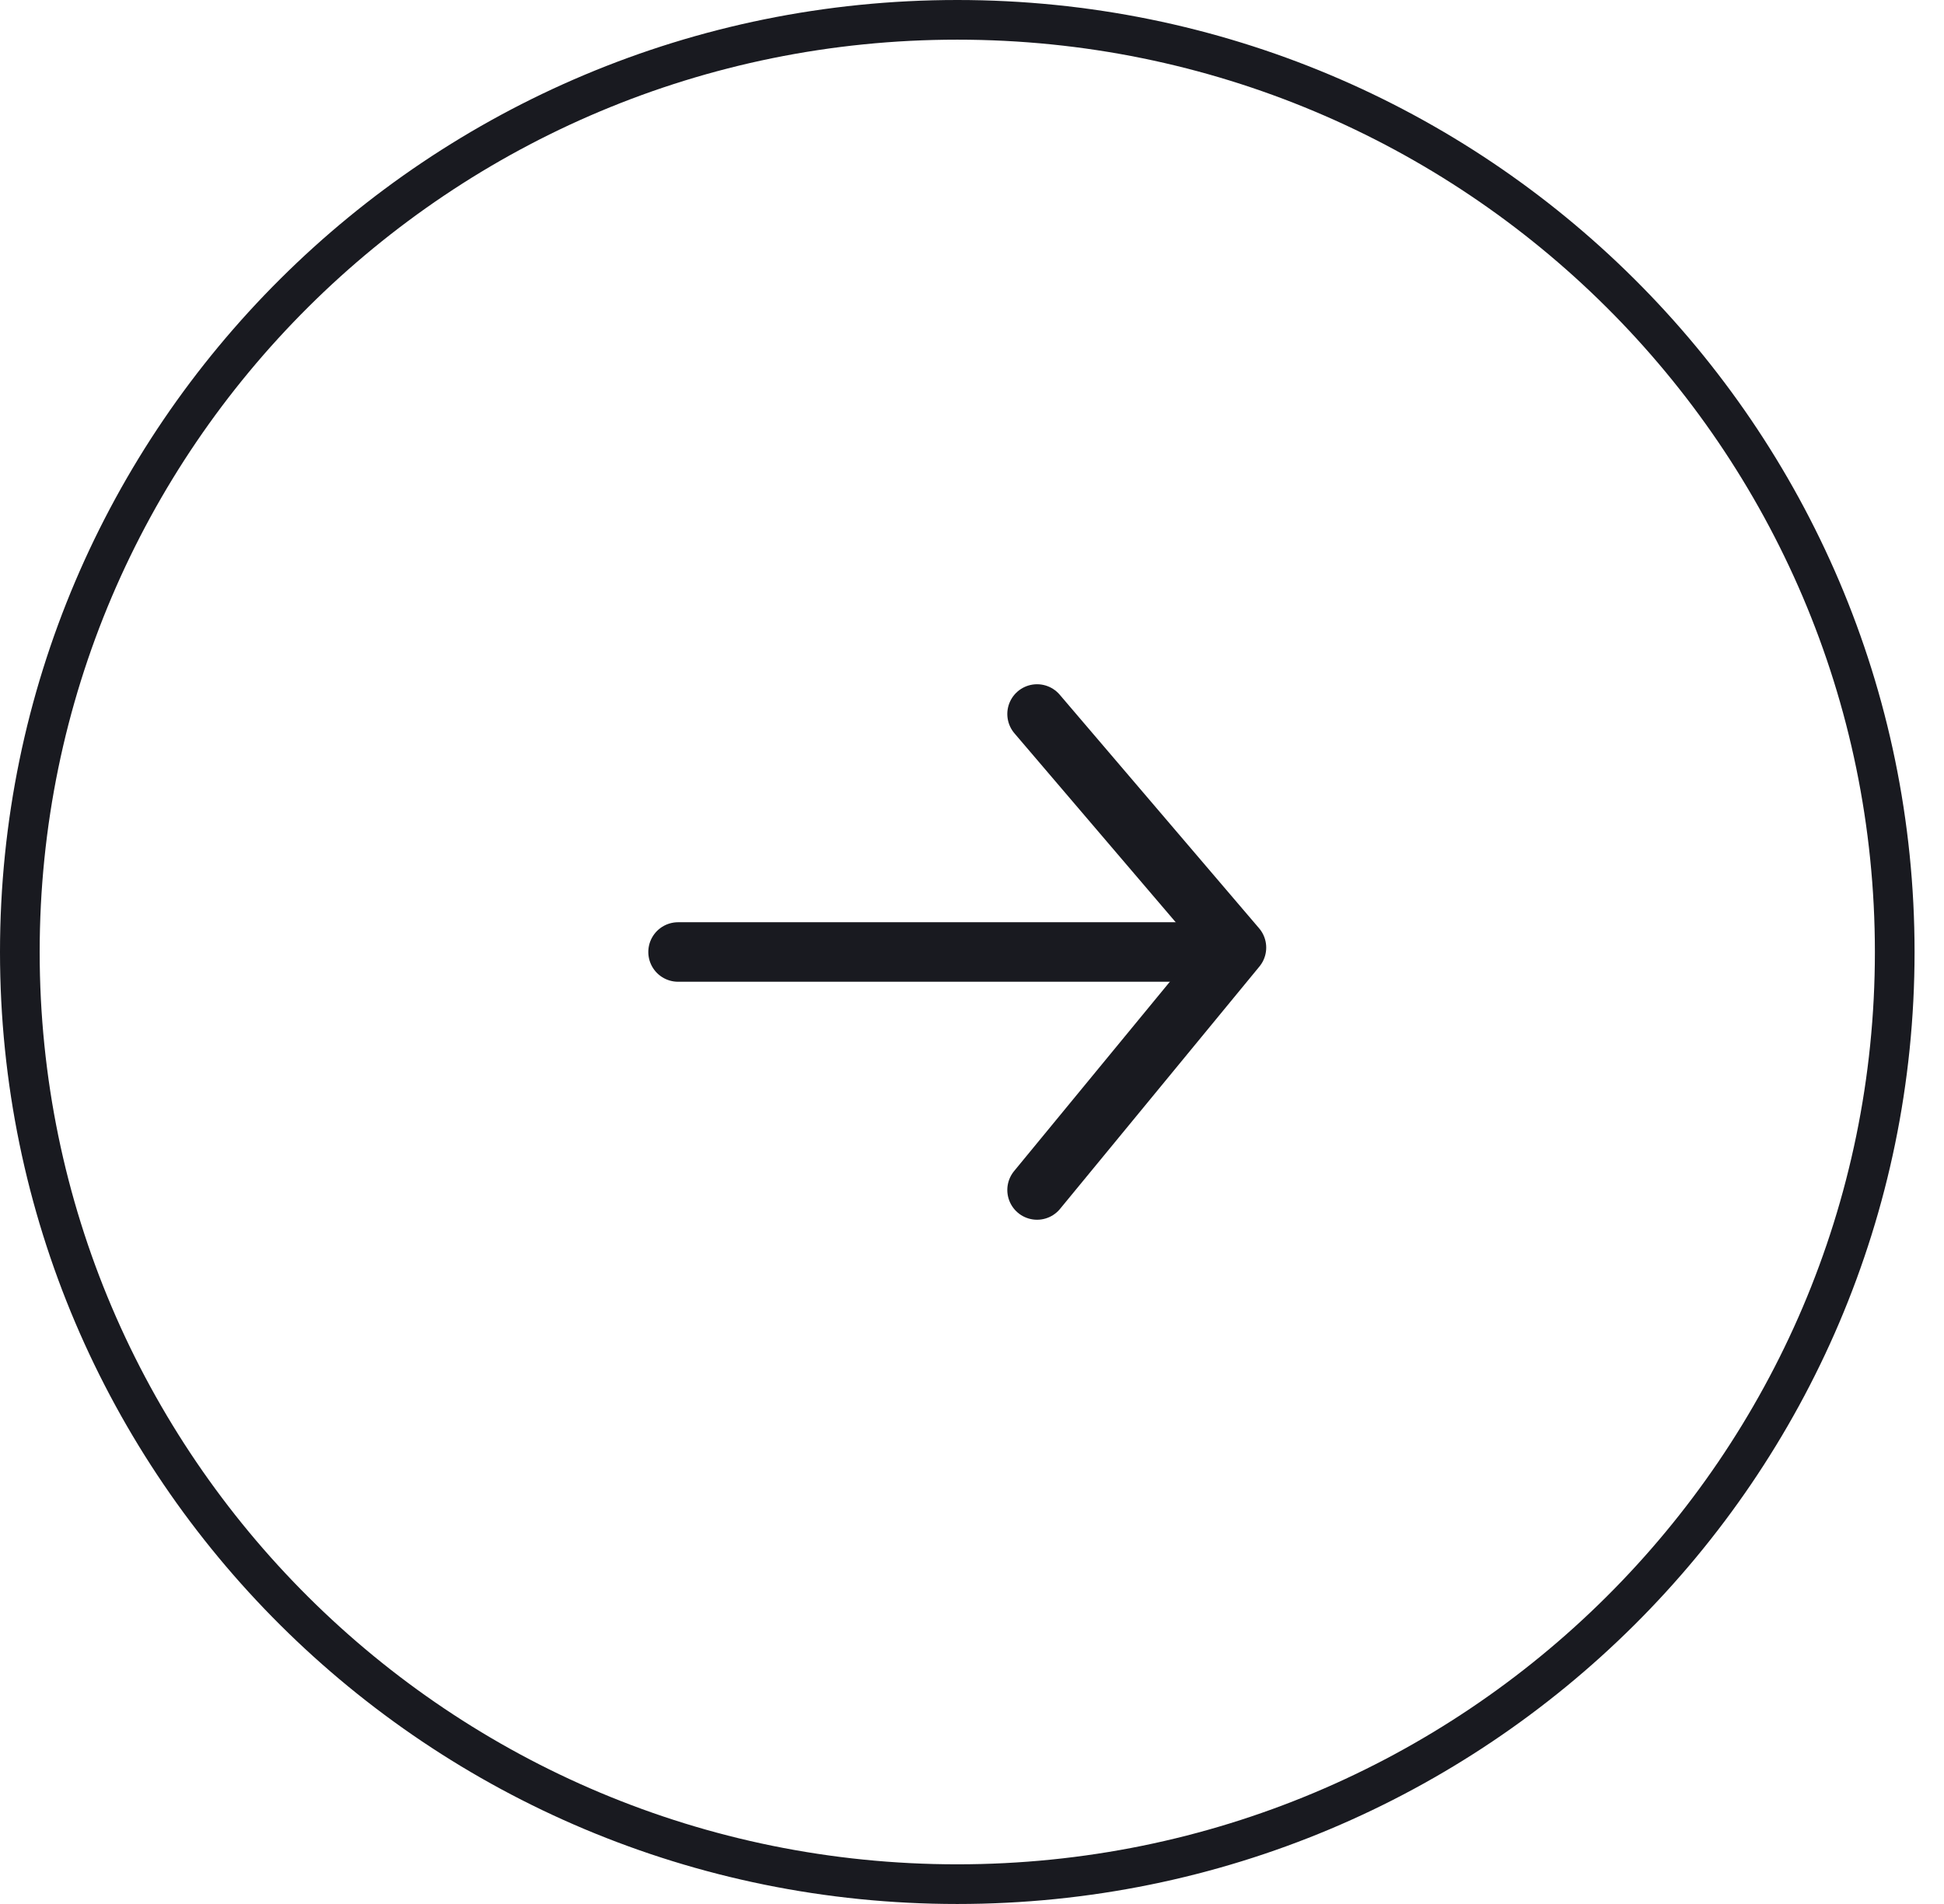 <?xml version="1.0" encoding="UTF-8"?> <svg xmlns="http://www.w3.org/2000/svg" width="49" height="48" viewBox="0 0 49 48" fill="none"> <path d="M24.129 47.5C11.076 47.5 0.5 36.976 0.5 24C0.5 11.024 11.076 0.5 24.129 0.5C37.181 0.5 47.758 11.024 47.758 24C47.758 36.976 37.181 47.5 24.129 47.5Z" stroke="#191A20"></path> <path d="M30.161 24L17.091 24" stroke="#191A20" stroke-width="1.5" stroke-linecap="round" stroke-linejoin="round"></path> <path d="M26.14 18L31.166 23.889L26.14 30" stroke="#191A20" stroke-width="1.5" stroke-linecap="round" stroke-linejoin="round"></path> </svg> 